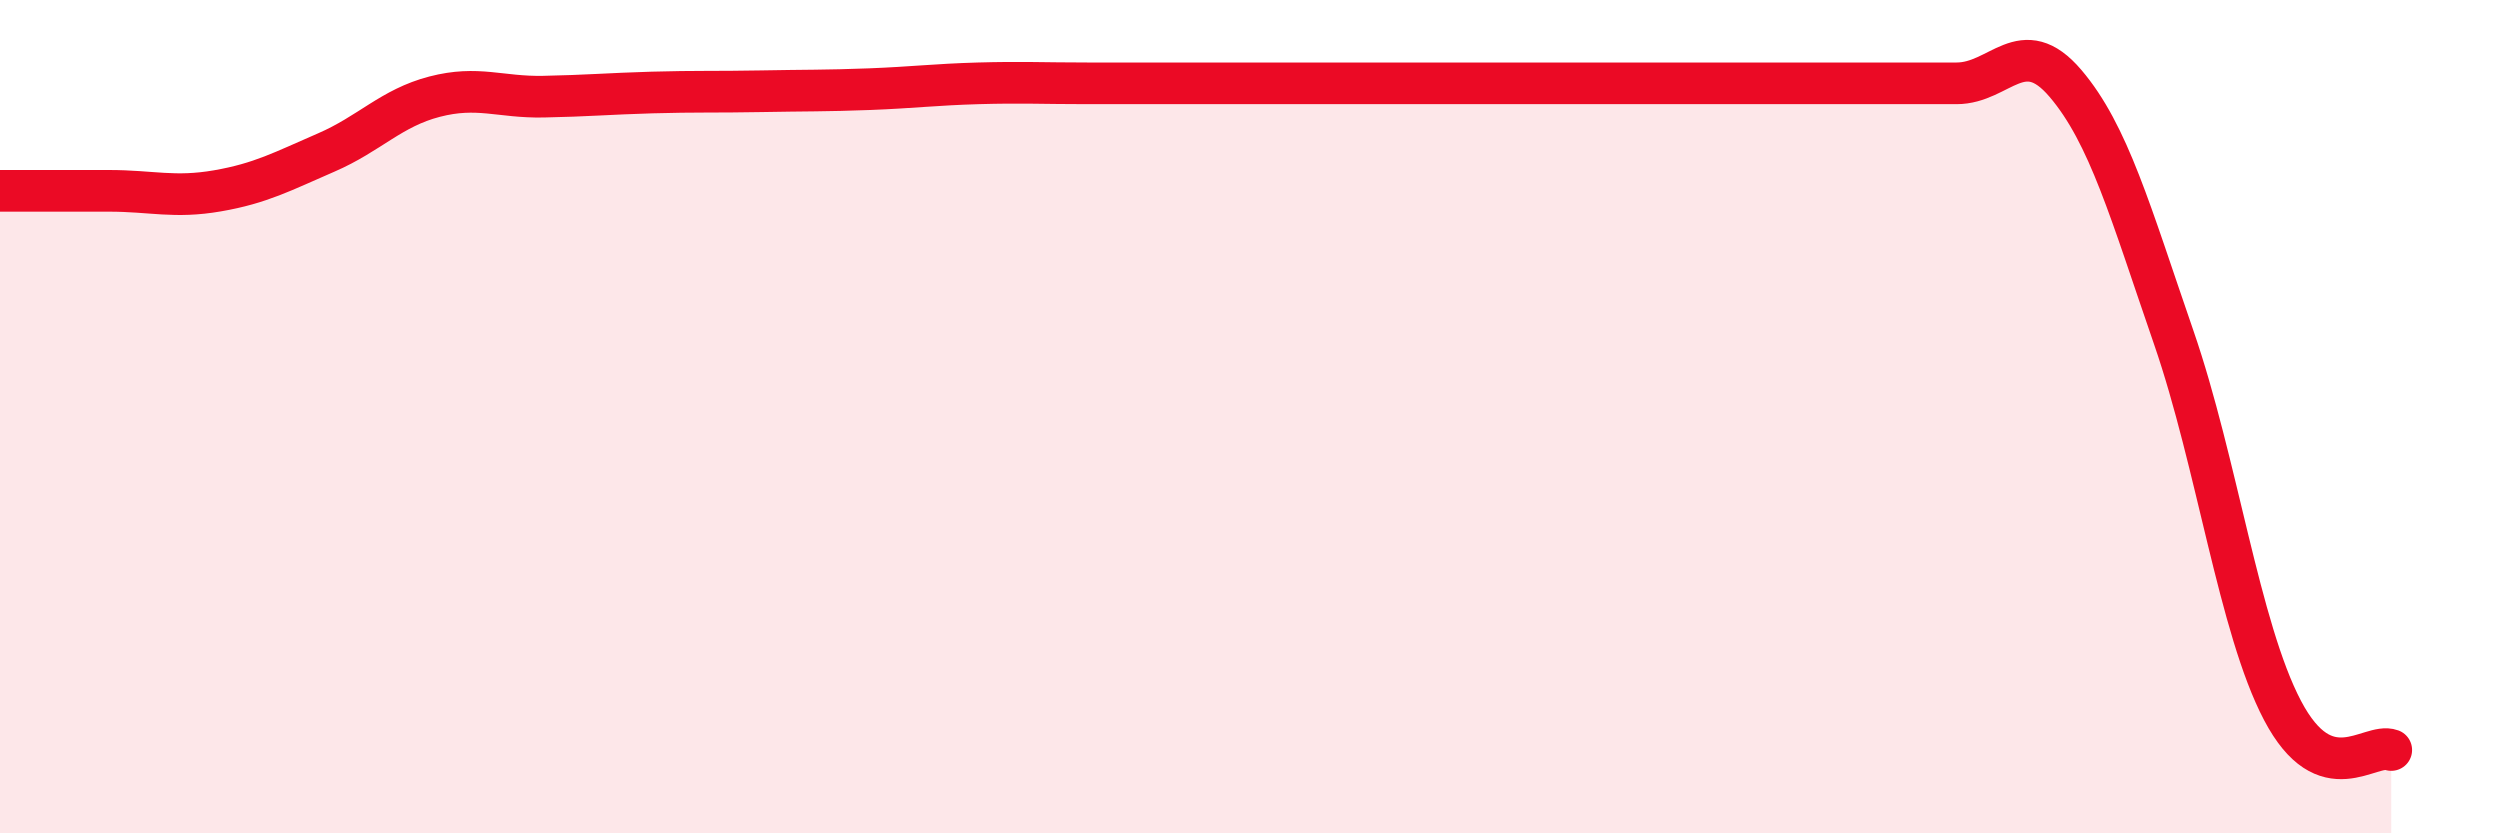 
    <svg width="60" height="20" viewBox="0 0 60 20" xmlns="http://www.w3.org/2000/svg">
      <path
        d="M 0,4.58 C 0.52,4.58 1.57,4.58 2.61,4.58 C 3.65,4.58 4.18,4.76 5.22,4.58 C 6.26,4.4 6.79,4.11 7.83,3.66 C 8.87,3.21 9.39,2.59 10.43,2.32 C 11.47,2.05 12,2.34 13.04,2.32 C 14.08,2.3 14.61,2.25 15.65,2.22 C 16.69,2.19 17.22,2.21 18.26,2.19 C 19.3,2.17 19.83,2.18 20.87,2.14 C 21.91,2.1 22.44,2.03 23.48,2 C 24.52,1.97 25.05,2 26.09,2 C 27.13,2 27.66,2 28.7,2 C 29.74,2 30.26,2 31.3,2 C 32.34,2 32.87,2 33.91,2 C 34.95,2 35.48,2 36.52,2 C 37.56,2 38.09,2 39.13,2 C 40.17,2 40.7,2 41.74,2 C 42.78,2 43.31,2 44.35,2 C 45.39,2 45.92,2 46.96,2 C 48,2 48.53,0.78 49.57,2 C 50.61,3.22 51.13,5.09 52.17,8.1 C 53.21,11.11 53.74,15.07 54.78,17.05 C 55.82,19.03 56.87,17.81 57.39,18L57.39 20L0 20Z"
        fill="#EB0A25"
        opacity="0.1"
        stroke-linecap="round"
        stroke-linejoin="round"
      />
      <path
        d="M 0,4.58 C 0.52,4.58 1.57,4.58 2.61,4.58 C 3.65,4.58 4.18,4.76 5.22,4.58 C 6.26,4.4 6.79,4.11 7.83,3.66 C 8.87,3.21 9.39,2.59 10.43,2.32 C 11.47,2.05 12,2.34 13.04,2.32 C 14.08,2.3 14.61,2.25 15.65,2.22 C 16.69,2.19 17.22,2.21 18.26,2.19 C 19.3,2.17 19.83,2.18 20.87,2.14 C 21.91,2.1 22.44,2.03 23.48,2 C 24.52,1.97 25.05,2 26.09,2 C 27.13,2 27.66,2 28.7,2 C 29.74,2 30.26,2 31.3,2 C 32.34,2 32.87,2 33.91,2 C 34.95,2 35.48,2 36.52,2 C 37.56,2 38.09,2 39.13,2 C 40.17,2 40.7,2 41.74,2 C 42.78,2 43.31,2 44.35,2 C 45.39,2 45.92,2 46.96,2 C 48,2 48.53,0.78 49.57,2 C 50.61,3.22 51.13,5.09 52.17,8.1 C 53.21,11.11 53.74,15.07 54.78,17.05 C 55.82,19.03 56.87,17.81 57.39,18"
        stroke="#EB0A25"
        stroke-width="1"
        fill="none"
        stroke-linecap="round"
        stroke-linejoin="round"
      />
    </svg>
  